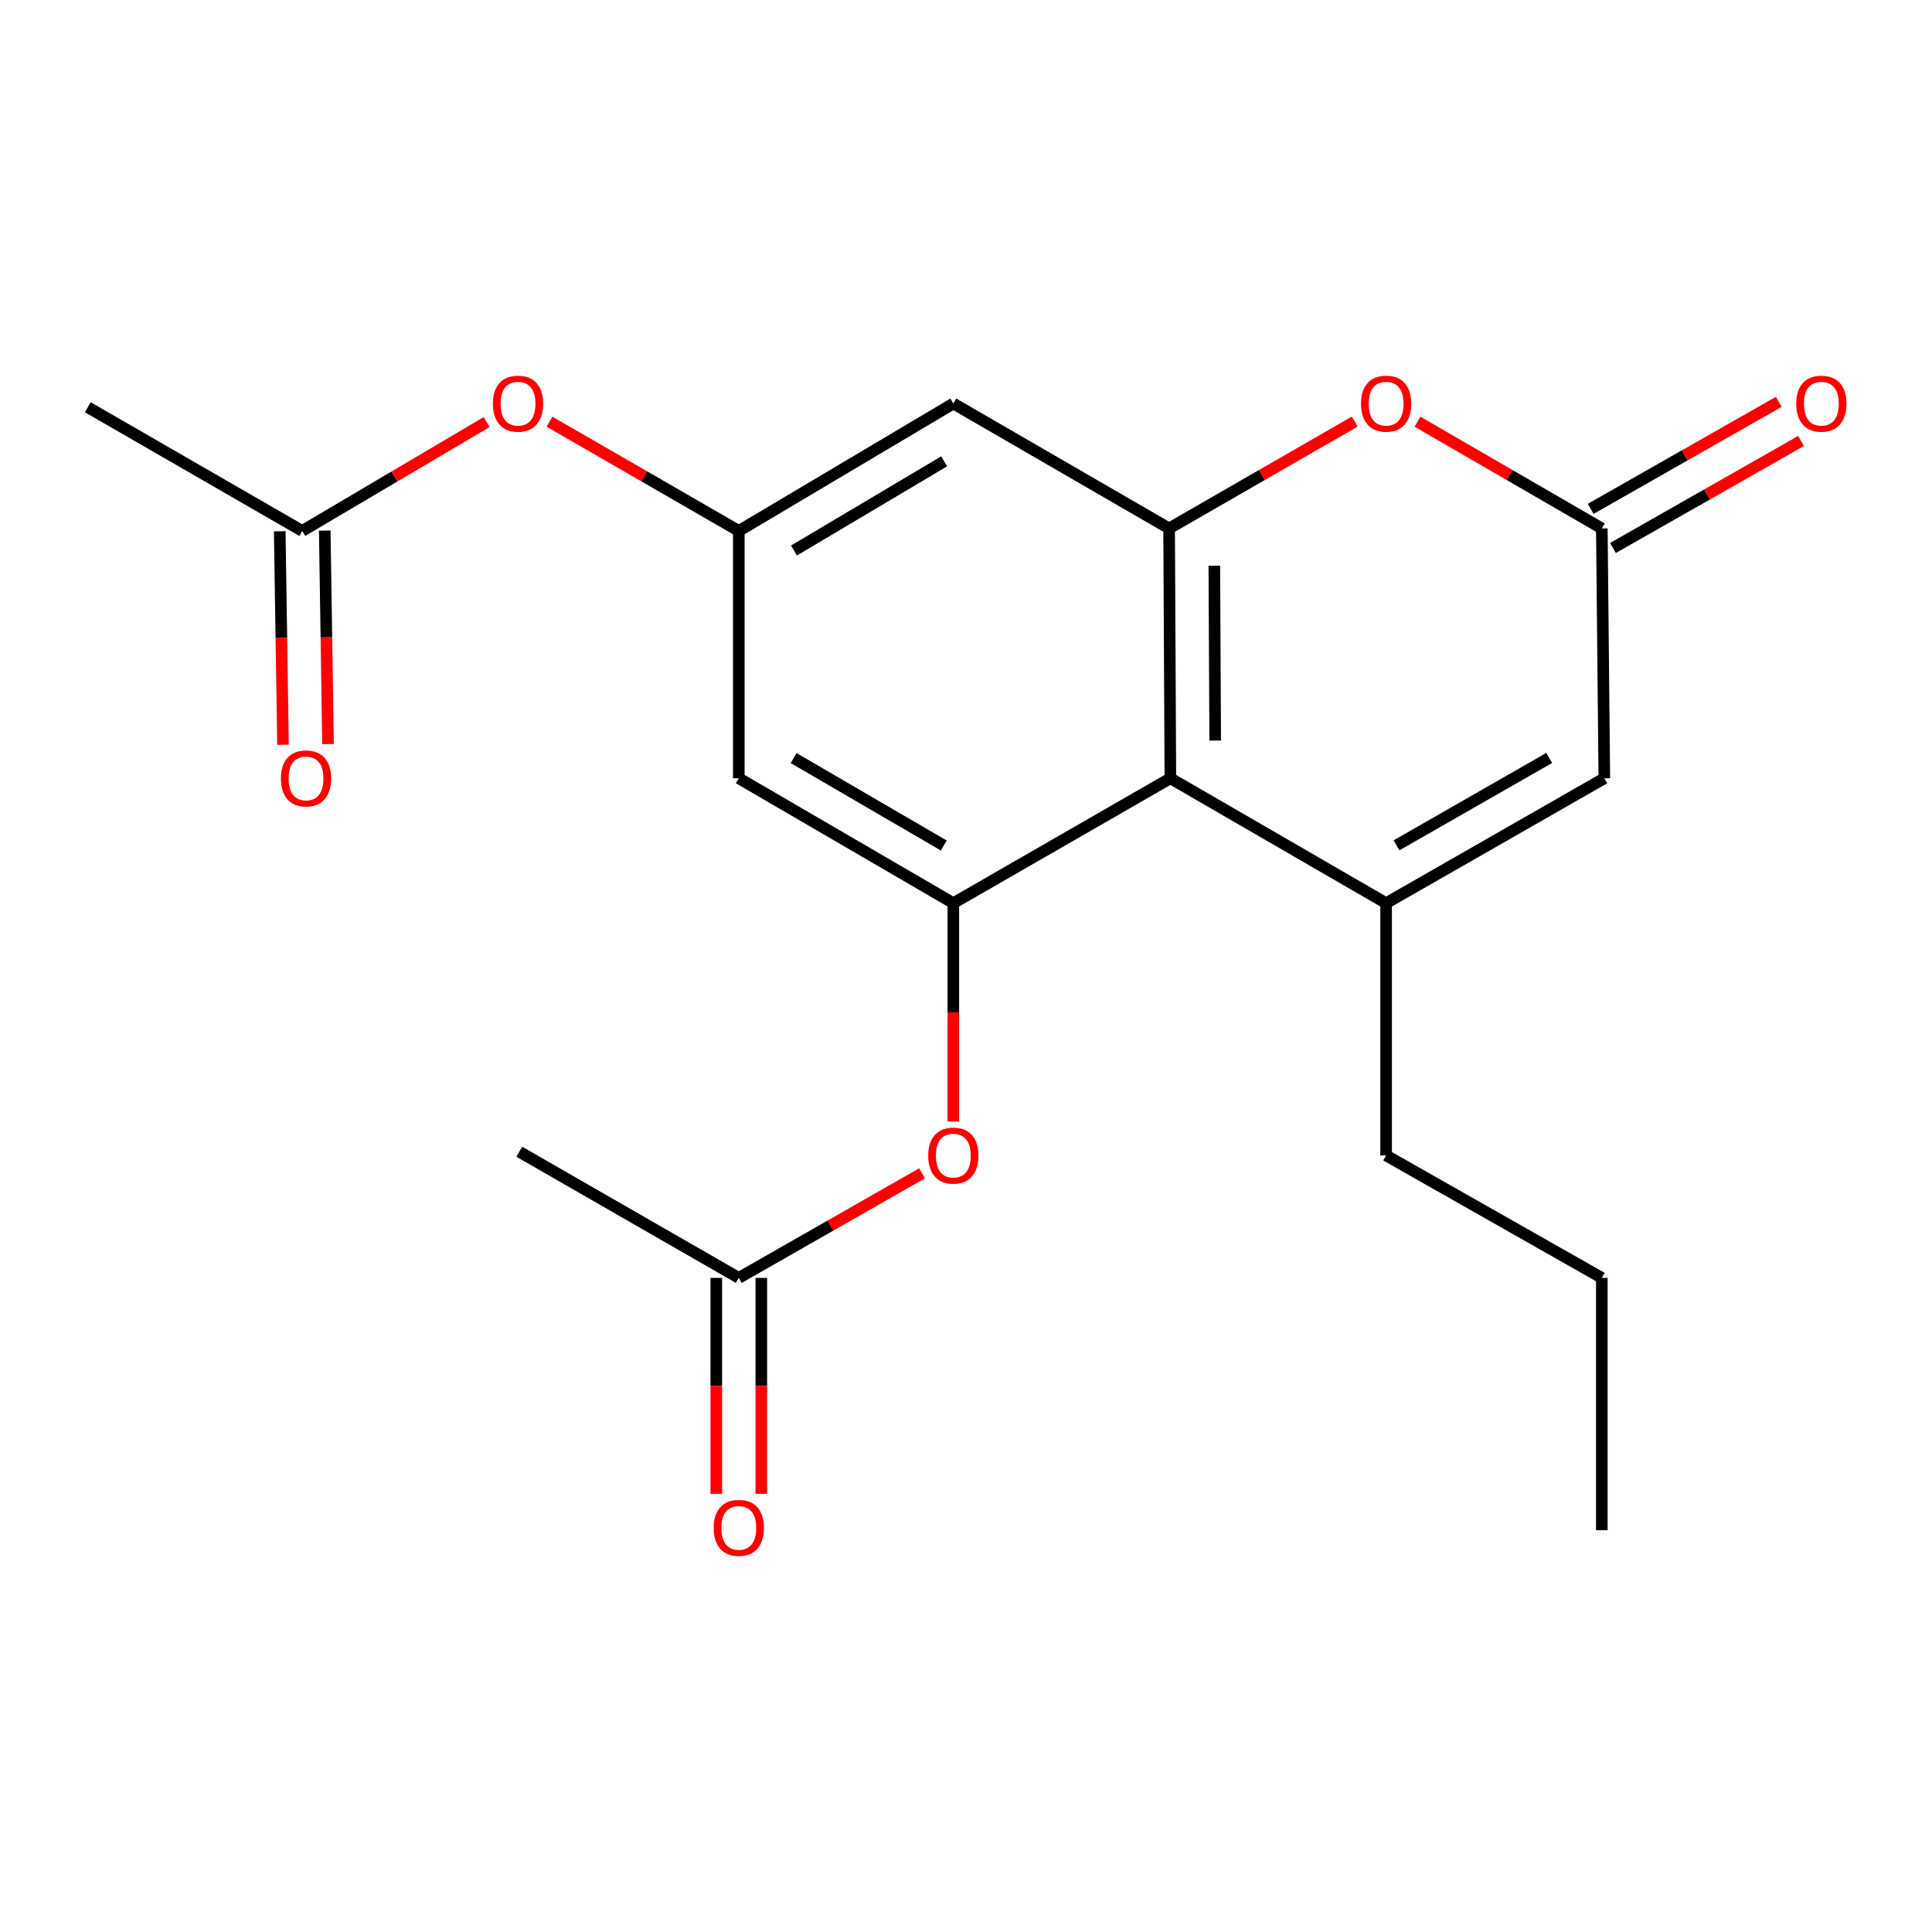 <?xml version='1.0' encoding='iso-8859-1'?>
<svg version='1.1' baseProfile='full'
              xmlns='http://www.w3.org/2000/svg'
                      xmlns:rdkit='http://www.rdkit.org/xml'
                      xmlns:xlink='http://www.w3.org/1999/xlink'
                  xml:space='preserve'
width='1000px' height='1000px' viewBox='0 0 1000 1000'>
<!-- END OF HEADER -->
<rect style='opacity:1.0;fill:#FFFFFF;stroke:none' width='1000' height='1000' x='0' y='0'> </rect>
<path class='bond-0' d='M 717.453,467.473 L 605.779,402.833' style='fill:none;fill-rule:evenodd;stroke:#000000;stroke-width:6px;stroke-linecap:butt;stroke-linejoin:miter;stroke-opacity:1' />
<path class='bond-5' d='M 717.453,467.473 L 830.395,402.833' style='fill:none;fill-rule:evenodd;stroke:#000000;stroke-width:6px;stroke-linecap:butt;stroke-linejoin:miter;stroke-opacity:1' />
<path class='bond-5' d='M 722.819,437.552 L 801.878,392.304' style='fill:none;fill-rule:evenodd;stroke:#000000;stroke-width:6px;stroke-linecap:butt;stroke-linejoin:miter;stroke-opacity:1' />
<path class='bond-16' d='M 717.453,467.473 L 717.453,598.062' style='fill:none;fill-rule:evenodd;stroke:#000000;stroke-width:6px;stroke-linecap:butt;stroke-linejoin:miter;stroke-opacity:1' />
<path class='bond-1' d='M 605.779,402.833 L 605.131,273.514' style='fill:none;fill-rule:evenodd;stroke:#000000;stroke-width:6px;stroke-linecap:butt;stroke-linejoin:miter;stroke-opacity:1' />
<path class='bond-1' d='M 628.984,383.318 L 628.531,292.795' style='fill:none;fill-rule:evenodd;stroke:#000000;stroke-width:6px;stroke-linecap:butt;stroke-linejoin:miter;stroke-opacity:1' />
<path class='bond-2' d='M 605.779,402.833 L 493.445,467.473' style='fill:none;fill-rule:evenodd;stroke:#000000;stroke-width:6px;stroke-linecap:butt;stroke-linejoin:miter;stroke-opacity:1' />
<path class='bond-6' d='M 605.131,273.514 L 493.445,208.86' style='fill:none;fill-rule:evenodd;stroke:#000000;stroke-width:6px;stroke-linecap:butt;stroke-linejoin:miter;stroke-opacity:1' />
<path class='bond-21' d='M 605.131,273.514 L 653.172,245.861' style='fill:none;fill-rule:evenodd;stroke:#000000;stroke-width:6px;stroke-linecap:butt;stroke-linejoin:miter;stroke-opacity:1' />
<path class='bond-21' d='M 653.172,245.861 L 701.213,218.208' style='fill:none;fill-rule:evenodd;stroke:#FF0000;stroke-width:6px;stroke-linecap:butt;stroke-linejoin:miter;stroke-opacity:1' />
<path class='bond-8' d='M 493.445,467.473 L 382.405,402.833' style='fill:none;fill-rule:evenodd;stroke:#000000;stroke-width:6px;stroke-linecap:butt;stroke-linejoin:miter;stroke-opacity:1' />
<path class='bond-8' d='M 488.512,437.638 L 410.785,392.39' style='fill:none;fill-rule:evenodd;stroke:#000000;stroke-width:6px;stroke-linecap:butt;stroke-linejoin:miter;stroke-opacity:1' />
<path class='bond-9' d='M 493.445,467.473 L 493.445,523.975' style='fill:none;fill-rule:evenodd;stroke:#000000;stroke-width:6px;stroke-linecap:butt;stroke-linejoin:miter;stroke-opacity:1' />
<path class='bond-9' d='M 493.445,523.975 L 493.445,580.477' style='fill:none;fill-rule:evenodd;stroke:#FF0000;stroke-width:6px;stroke-linecap:butt;stroke-linejoin:miter;stroke-opacity:1' />
<path class='bond-3' d='M 733.678,218.256 L 781.389,245.885' style='fill:none;fill-rule:evenodd;stroke:#FF0000;stroke-width:6px;stroke-linecap:butt;stroke-linejoin:miter;stroke-opacity:1' />
<path class='bond-3' d='M 781.389,245.885 L 829.101,273.514' style='fill:none;fill-rule:evenodd;stroke:#000000;stroke-width:6px;stroke-linecap:butt;stroke-linejoin:miter;stroke-opacity:1' />
<path class='bond-4' d='M 829.101,273.514 L 830.395,402.833' style='fill:none;fill-rule:evenodd;stroke:#000000;stroke-width:6px;stroke-linecap:butt;stroke-linejoin:miter;stroke-opacity:1' />
<path class='bond-13' d='M 834.863,283.641 L 883.543,255.942' style='fill:none;fill-rule:evenodd;stroke:#000000;stroke-width:6px;stroke-linecap:butt;stroke-linejoin:miter;stroke-opacity:1' />
<path class='bond-13' d='M 883.543,255.942 L 932.223,228.244' style='fill:none;fill-rule:evenodd;stroke:#FF0000;stroke-width:6px;stroke-linecap:butt;stroke-linejoin:miter;stroke-opacity:1' />
<path class='bond-13' d='M 823.338,263.387 L 872.019,235.688' style='fill:none;fill-rule:evenodd;stroke:#000000;stroke-width:6px;stroke-linecap:butt;stroke-linejoin:miter;stroke-opacity:1' />
<path class='bond-13' d='M 872.019,235.688 L 920.699,207.99' style='fill:none;fill-rule:evenodd;stroke:#FF0000;stroke-width:6px;stroke-linecap:butt;stroke-linejoin:miter;stroke-opacity:1' />
<path class='bond-22' d='M 493.445,208.86 L 382.405,274.808' style='fill:none;fill-rule:evenodd;stroke:#000000;stroke-width:6px;stroke-linecap:butt;stroke-linejoin:miter;stroke-opacity:1' />
<path class='bond-22' d='M 488.688,238.788 L 410.961,284.952' style='fill:none;fill-rule:evenodd;stroke:#000000;stroke-width:6px;stroke-linecap:butt;stroke-linejoin:miter;stroke-opacity:1' />
<path class='bond-7' d='M 382.405,274.808 L 382.405,402.833' style='fill:none;fill-rule:evenodd;stroke:#000000;stroke-width:6px;stroke-linecap:butt;stroke-linejoin:miter;stroke-opacity:1' />
<path class='bond-12' d='M 382.405,274.808 L 333.416,246.537' style='fill:none;fill-rule:evenodd;stroke:#000000;stroke-width:6px;stroke-linecap:butt;stroke-linejoin:miter;stroke-opacity:1' />
<path class='bond-12' d='M 333.416,246.537 L 284.428,218.266' style='fill:none;fill-rule:evenodd;stroke:#FF0000;stroke-width:6px;stroke-linecap:butt;stroke-linejoin:miter;stroke-opacity:1' />
<path class='bond-10' d='M 477.248,607.305 L 429.827,634.369' style='fill:none;fill-rule:evenodd;stroke:#FF0000;stroke-width:6px;stroke-linecap:butt;stroke-linejoin:miter;stroke-opacity:1' />
<path class='bond-10' d='M 429.827,634.369 L 382.405,661.433' style='fill:none;fill-rule:evenodd;stroke:#000000;stroke-width:6px;stroke-linecap:butt;stroke-linejoin:miter;stroke-opacity:1' />
<path class='bond-14' d='M 370.754,661.433 L 370.754,717.31' style='fill:none;fill-rule:evenodd;stroke:#000000;stroke-width:6px;stroke-linecap:butt;stroke-linejoin:miter;stroke-opacity:1' />
<path class='bond-14' d='M 370.754,717.31 L 370.754,773.187' style='fill:none;fill-rule:evenodd;stroke:#FF0000;stroke-width:6px;stroke-linecap:butt;stroke-linejoin:miter;stroke-opacity:1' />
<path class='bond-14' d='M 394.057,661.433 L 394.057,717.31' style='fill:none;fill-rule:evenodd;stroke:#000000;stroke-width:6px;stroke-linecap:butt;stroke-linejoin:miter;stroke-opacity:1' />
<path class='bond-14' d='M 394.057,717.31 L 394.057,773.187' style='fill:none;fill-rule:evenodd;stroke:#FF0000;stroke-width:6px;stroke-linecap:butt;stroke-linejoin:miter;stroke-opacity:1' />
<path class='bond-17' d='M 382.405,661.433 L 268.776,596.133' style='fill:none;fill-rule:evenodd;stroke:#000000;stroke-width:6px;stroke-linecap:butt;stroke-linejoin:miter;stroke-opacity:1' />
<path class='bond-11' d='M 156.442,274.808 L 204.164,246.63' style='fill:none;fill-rule:evenodd;stroke:#000000;stroke-width:6px;stroke-linecap:butt;stroke-linejoin:miter;stroke-opacity:1' />
<path class='bond-11' d='M 204.164,246.63 L 251.886,218.451' style='fill:none;fill-rule:evenodd;stroke:#FF0000;stroke-width:6px;stroke-linecap:butt;stroke-linejoin:miter;stroke-opacity:1' />
<path class='bond-15' d='M 144.792,274.986 L 145.636,330.238' style='fill:none;fill-rule:evenodd;stroke:#000000;stroke-width:6px;stroke-linecap:butt;stroke-linejoin:miter;stroke-opacity:1' />
<path class='bond-15' d='M 145.636,330.238 L 146.479,385.49' style='fill:none;fill-rule:evenodd;stroke:#FF0000;stroke-width:6px;stroke-linecap:butt;stroke-linejoin:miter;stroke-opacity:1' />
<path class='bond-15' d='M 168.092,274.63 L 168.936,329.882' style='fill:none;fill-rule:evenodd;stroke:#000000;stroke-width:6px;stroke-linecap:butt;stroke-linejoin:miter;stroke-opacity:1' />
<path class='bond-15' d='M 168.936,329.882 L 169.78,385.134' style='fill:none;fill-rule:evenodd;stroke:#FF0000;stroke-width:6px;stroke-linecap:butt;stroke-linejoin:miter;stroke-opacity:1' />
<path class='bond-18' d='M 156.442,274.808 L 45.455,210.802' style='fill:none;fill-rule:evenodd;stroke:#000000;stroke-width:6px;stroke-linecap:butt;stroke-linejoin:miter;stroke-opacity:1' />
<path class='bond-19' d='M 717.453,598.062 L 829.101,661.433' style='fill:none;fill-rule:evenodd;stroke:#000000;stroke-width:6px;stroke-linecap:butt;stroke-linejoin:miter;stroke-opacity:1' />
<path class='bond-20' d='M 829.101,661.433 L 829.101,792.034' style='fill:none;fill-rule:evenodd;stroke:#000000;stroke-width:6px;stroke-linecap:butt;stroke-linejoin:miter;stroke-opacity:1' />
<path  class='atom-4' d='M 704.453 208.94
Q 704.453 202.14, 707.813 198.34
Q 711.173 194.54, 717.453 194.54
Q 723.733 194.54, 727.093 198.34
Q 730.453 202.14, 730.453 208.94
Q 730.453 215.82, 727.053 219.74
Q 723.653 223.62, 717.453 223.62
Q 711.213 223.62, 707.813 219.74
Q 704.453 215.86, 704.453 208.94
M 717.453 220.42
Q 721.773 220.42, 724.093 217.54
Q 726.453 214.62, 726.453 208.94
Q 726.453 203.38, 724.093 200.58
Q 721.773 197.74, 717.453 197.74
Q 713.133 197.74, 710.773 200.54
Q 708.453 203.34, 708.453 208.94
Q 708.453 214.66, 710.773 217.54
Q 713.133 220.42, 717.453 220.42
' fill='#FF0000'/>
<path  class='atom-10' d='M 480.445 598.142
Q 480.445 591.342, 483.805 587.542
Q 487.165 583.742, 493.445 583.742
Q 499.725 583.742, 503.085 587.542
Q 506.445 591.342, 506.445 598.142
Q 506.445 605.022, 503.045 608.942
Q 499.645 612.822, 493.445 612.822
Q 487.205 612.822, 483.805 608.942
Q 480.445 605.062, 480.445 598.142
M 493.445 609.622
Q 497.765 609.622, 500.085 606.742
Q 502.445 603.822, 502.445 598.142
Q 502.445 592.582, 500.085 589.782
Q 497.765 586.942, 493.445 586.942
Q 489.125 586.942, 486.765 589.742
Q 484.445 592.542, 484.445 598.142
Q 484.445 603.862, 486.765 606.742
Q 489.125 609.622, 493.445 609.622
' fill='#FF0000'/>
<path  class='atom-13' d='M 255.129 208.94
Q 255.129 202.14, 258.489 198.34
Q 261.849 194.54, 268.129 194.54
Q 274.409 194.54, 277.769 198.34
Q 281.129 202.14, 281.129 208.94
Q 281.129 215.82, 277.729 219.74
Q 274.329 223.62, 268.129 223.62
Q 261.889 223.62, 258.489 219.74
Q 255.129 215.86, 255.129 208.94
M 268.129 220.42
Q 272.449 220.42, 274.769 217.54
Q 277.129 214.62, 277.129 208.94
Q 277.129 203.38, 274.769 200.58
Q 272.449 197.74, 268.129 197.74
Q 263.809 197.74, 261.449 200.54
Q 259.129 203.34, 259.129 208.94
Q 259.129 214.66, 261.449 217.54
Q 263.809 220.42, 268.129 220.42
' fill='#FF0000'/>
<path  class='atom-14' d='M 929.729 208.94
Q 929.729 202.14, 933.089 198.34
Q 936.449 194.54, 942.729 194.54
Q 949.009 194.54, 952.369 198.34
Q 955.729 202.14, 955.729 208.94
Q 955.729 215.82, 952.329 219.74
Q 948.929 223.62, 942.729 223.62
Q 936.489 223.62, 933.089 219.74
Q 929.729 215.86, 929.729 208.94
M 942.729 220.42
Q 947.049 220.42, 949.369 217.54
Q 951.729 214.62, 951.729 208.94
Q 951.729 203.38, 949.369 200.58
Q 947.049 197.74, 942.729 197.74
Q 938.409 197.74, 936.049 200.54
Q 933.729 203.34, 933.729 208.94
Q 933.729 214.66, 936.049 217.54
Q 938.409 220.42, 942.729 220.42
' fill='#FF0000'/>
<path  class='atom-15' d='M 369.405 790.82
Q 369.405 784.02, 372.765 780.22
Q 376.125 776.42, 382.405 776.42
Q 388.685 776.42, 392.045 780.22
Q 395.405 784.02, 395.405 790.82
Q 395.405 797.7, 392.005 801.62
Q 388.605 805.5, 382.405 805.5
Q 376.165 805.5, 372.765 801.62
Q 369.405 797.74, 369.405 790.82
M 382.405 802.3
Q 386.725 802.3, 389.045 799.42
Q 391.405 796.5, 391.405 790.82
Q 391.405 785.26, 389.045 782.46
Q 386.725 779.62, 382.405 779.62
Q 378.085 779.62, 375.725 782.42
Q 373.405 785.22, 373.405 790.82
Q 373.405 796.54, 375.725 799.42
Q 378.085 802.3, 382.405 802.3
' fill='#FF0000'/>
<path  class='atom-16' d='M 145.397 402.913
Q 145.397 396.113, 148.757 392.313
Q 152.117 388.513, 158.397 388.513
Q 164.677 388.513, 168.037 392.313
Q 171.397 396.113, 171.397 402.913
Q 171.397 409.793, 167.997 413.713
Q 164.597 417.593, 158.397 417.593
Q 152.157 417.593, 148.757 413.713
Q 145.397 409.833, 145.397 402.913
M 158.397 414.393
Q 162.717 414.393, 165.037 411.513
Q 167.397 408.593, 167.397 402.913
Q 167.397 397.353, 165.037 394.553
Q 162.717 391.713, 158.397 391.713
Q 154.077 391.713, 151.717 394.513
Q 149.397 397.313, 149.397 402.913
Q 149.397 408.633, 151.717 411.513
Q 154.077 414.393, 158.397 414.393
' fill='#FF0000'/>
</svg>
